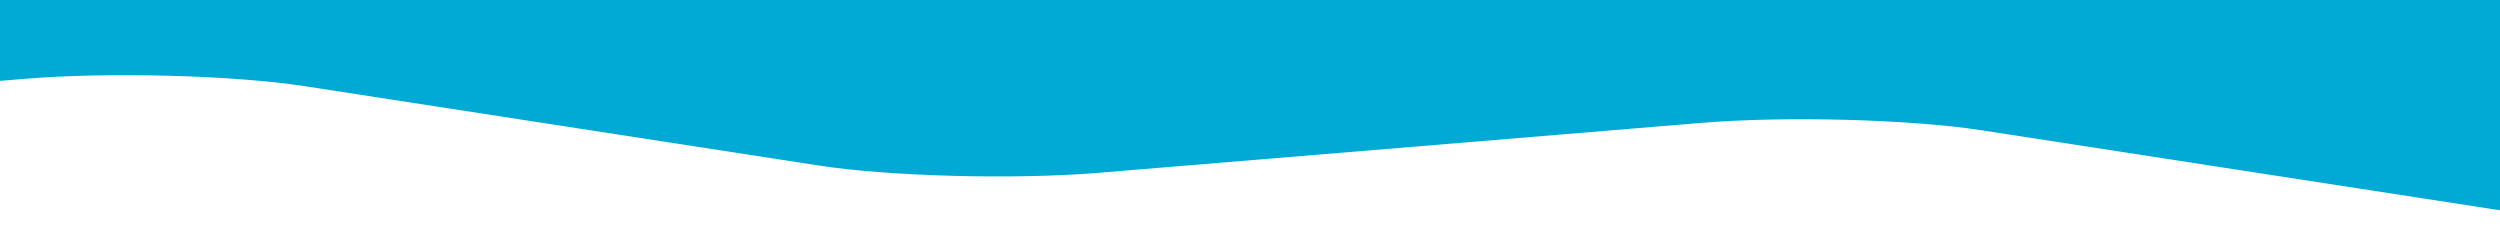 <svg xmlns="http://www.w3.org/2000/svg" xmlns:xlink="http://www.w3.org/1999/xlink" width="996" height="90" viewBox="0 0 996 90">
  <defs>
    <clipPath id="clip-path">
      <rect id="Rectángulo_16856" data-name="Rectángulo 16856" width="996" height="90" transform="translate(-11048 8363)" fill="#ff0f0f"/>
    </clipPath>
    <clipPath id="clip-path-2">
      <rect id="Rectángulo_16855" data-name="Rectángulo 16855" width="996" height="179" transform="translate(294 80)" fill="#fff" stroke="#707070" stroke-width="1"/>
    </clipPath>
  </defs>
  <g id="Enmascarar_grupo_106" data-name="Enmascarar grupo 106" transform="translate(11048 -8363)" clip-path="url(#clip-path)">
    <g id="Enmascarar_grupo_105" data-name="Enmascarar grupo 105" transform="translate(-11342 8194)" clip-path="url(#clip-path-2)">
      <g id="Grupo_2145" data-name="Grupo 2145" transform="translate(-282.975 41.176)">
        <g id="diseño" transform="matrix(-0.99, -0.139, 0.139, -0.99, 1920.9, 263.208)">
          <g id="Grupo_2143" data-name="Grupo 2143" transform="translate(0 0)">
            <path id="Trazado_1291" data-name="Trazado 1291" d="M1889.3-145.445l-207.333-2.826c-28.62-.39-78.192,5.246-110.689,12.586L1335.854-82.517c-32.5,7.339-82.07,12.976-110.689,12.586l-207.333-2.826c-28.62-.39-78.192,5.246-110.689,12.586L671.721-7C639.225.336,589.653,5.972,561.033,5.582L353.7,2.756C325.08,2.366,275.508,8,243.011,15.341L8.1,68.452c-32.5,7.339-35.642,13.609-7.022,14l259.167,3.533,311,4.239L830.41,93.755c28.62.39,78.192-5.246,110.688-12.586l294.277-66.461,353.132-79.753L1882.784-131.5C1914.771-138.786,1917.915-145.055,1889.3-145.445Z" fill="#00aad5"/>
          </g>
        </g>
        <g id="diseño-2" data-name="diseño" transform="matrix(0.993, 0.122, -0.122, 0.993, 869.647, 33.188)">
          <g id="Grupo_2144" data-name="Grupo 2144" transform="translate(0 0)">
            <path id="Trazado_1292" data-name="Trazado 1292" d="M1905.922-124.174l-211.85-6.056c-29.244-.836-79.143,3.915-111.421,10.609L1348.818-71.13c-32.278,6.694-82.179,11.445-111.422,10.609l-211.85-6.056C996.3-67.413,946.4-62.662,914.125-55.969L680.291-7.478C648.013-.784,598.113,3.967,568.87,3.131L357.019-2.925C327.776-3.761,277.876.99,245.6,7.683L12.277,56.125c-32.278,6.694-34.739,12.8-5.5,13.637l264.813,7.57,317.775,9.084,264.813,7.57c29.243.836,79.144-3.915,111.421-10.609L1257.9,22.764l350.751-72.736,292.293-60.614C1932.7-117.23,1935.165-123.338,1905.922-124.174Z" transform="translate(0 0)" fill="#00aad5"/>
          </g>
        </g>
      </g>
    </g>
  </g>
</svg>
